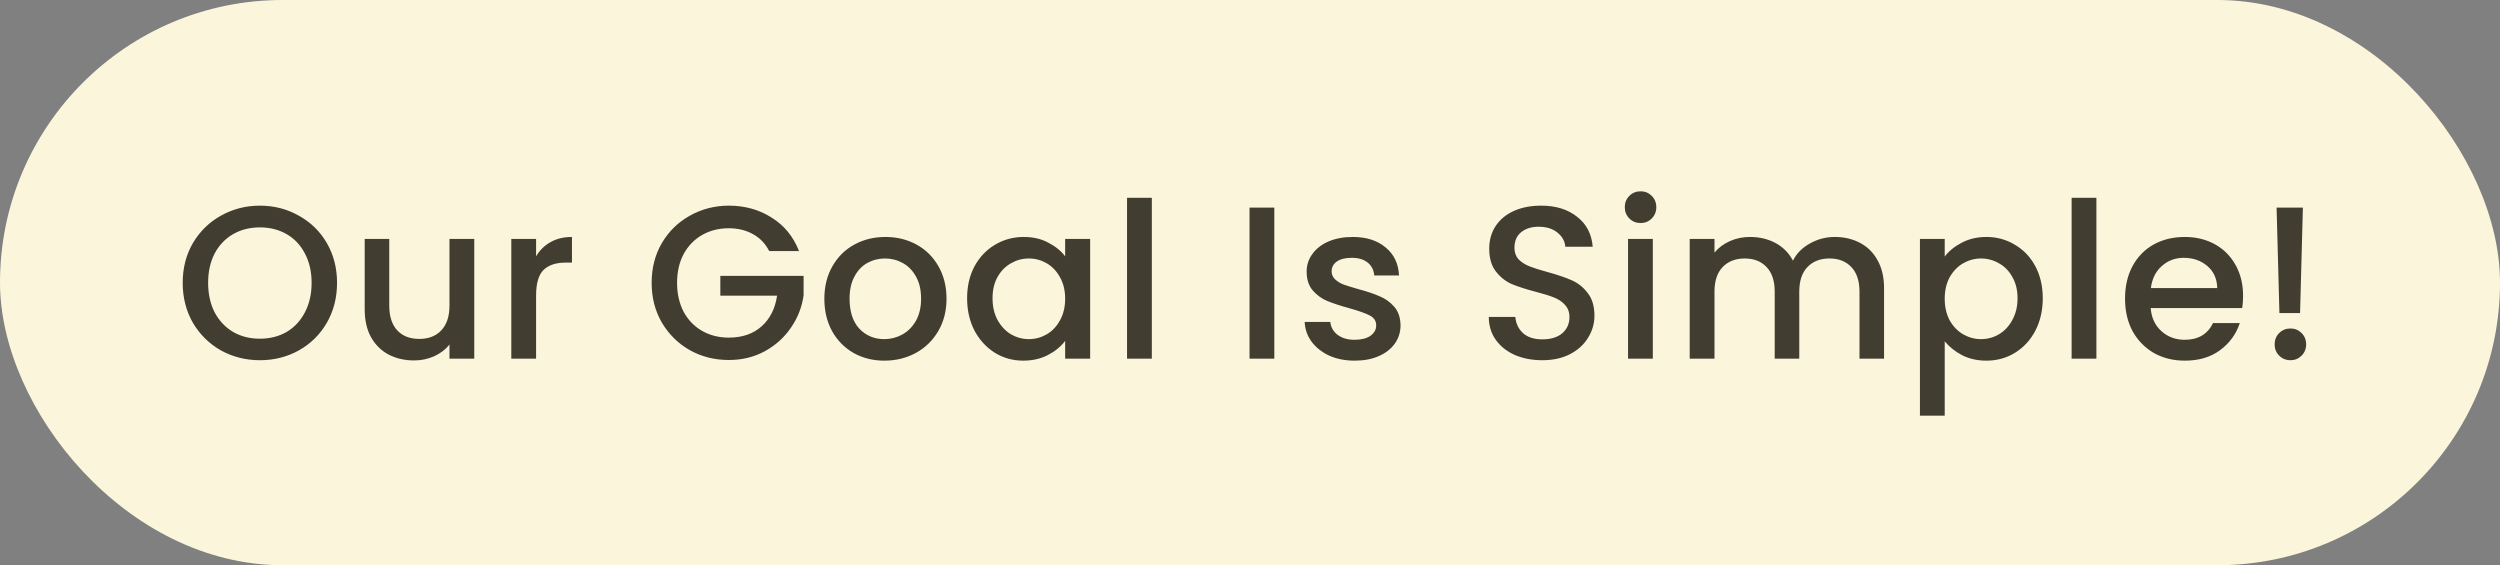 <svg width="230" height="52" viewBox="0 0 230 52" fill="none" xmlns="http://www.w3.org/2000/svg">
<rect x="0" y="0" width="230" height="52" fill="#808080" stroke="none"/>
<rect width="230" height="52" rx="26" fill="#FBF5DB"/>
<path d="M23.908 33.14C22.615 33.14 21.421 32.84 20.328 32.24C19.248 31.627 18.388 30.78 17.748 29.7C17.121 28.607 16.808 27.38 16.808 26.02C16.808 24.66 17.121 23.44 17.748 22.36C18.388 21.28 19.248 20.44 20.328 19.84C21.421 19.227 22.615 18.92 23.908 18.92C25.215 18.92 26.408 19.227 27.488 19.84C28.581 20.44 29.441 21.28 30.068 22.36C30.695 23.44 31.008 24.66 31.008 26.02C31.008 27.38 30.695 28.607 30.068 29.7C29.441 30.78 28.581 31.627 27.488 32.24C26.408 32.84 25.215 33.14 23.908 33.14ZM23.908 31.16C24.828 31.16 25.648 30.953 26.368 30.54C27.088 30.113 27.648 29.513 28.048 28.74C28.461 27.953 28.668 27.047 28.668 26.02C28.668 24.993 28.461 24.093 28.048 23.32C27.648 22.547 27.088 21.953 26.368 21.54C25.648 21.127 24.828 20.92 23.908 20.92C22.988 20.92 22.168 21.127 21.448 21.54C20.728 21.953 20.161 22.547 19.748 23.32C19.348 24.093 19.148 24.993 19.148 26.02C19.148 27.047 19.348 27.953 19.748 28.74C20.161 29.513 20.728 30.113 21.448 30.54C22.168 30.953 22.988 31.16 23.908 31.16ZM43.632 21.98V33H41.352V31.7C40.992 32.153 40.518 32.513 39.932 32.78C39.358 33.033 38.745 33.16 38.092 33.16C37.225 33.16 36.445 32.98 35.752 32.62C35.072 32.26 34.532 31.727 34.132 31.02C33.745 30.313 33.552 29.46 33.552 28.46V21.98H35.812V28.12C35.812 29.107 36.058 29.867 36.552 30.4C37.045 30.92 37.718 31.18 38.572 31.18C39.425 31.18 40.098 30.92 40.592 30.4C41.098 29.867 41.352 29.107 41.352 28.12V21.98H43.632ZM49.32 23.58C49.653 23.02 50.093 22.587 50.64 22.28C51.2 21.96 51.86 21.8 52.62 21.8V24.16H52.04C51.147 24.16 50.467 24.387 50 24.84C49.547 25.293 49.32 26.08 49.32 27.2V33H47.04V21.98H49.32V23.58ZM70.771 23.1C70.411 22.407 69.911 21.887 69.271 21.54C68.631 21.18 67.891 21 67.051 21C66.131 21 65.311 21.207 64.591 21.62C63.871 22.033 63.304 22.62 62.891 23.38C62.491 24.14 62.291 25.02 62.291 26.02C62.291 27.02 62.491 27.907 62.891 28.68C63.304 29.44 63.871 30.027 64.591 30.44C65.311 30.853 66.131 31.06 67.051 31.06C68.291 31.06 69.298 30.713 70.071 30.02C70.844 29.327 71.318 28.387 71.491 27.2H66.271V25.38H73.931V27.16C73.784 28.24 73.398 29.233 72.771 30.14C72.158 31.047 71.351 31.773 70.351 32.32C69.364 32.853 68.264 33.12 67.051 33.12C65.744 33.12 64.551 32.82 63.471 32.22C62.391 31.607 61.531 30.76 60.891 29.68C60.264 28.6 59.951 27.38 59.951 26.02C59.951 24.66 60.264 23.44 60.891 22.36C61.531 21.28 62.391 20.44 63.471 19.84C64.564 19.227 65.758 18.92 67.051 18.92C68.531 18.92 69.844 19.287 70.991 20.02C72.151 20.74 72.991 21.767 73.511 23.1H70.771ZM81.36 33.18C80.32 33.18 79.38 32.947 78.54 32.48C77.7 32 77.04 31.333 76.56 30.48C76.08 29.613 75.84 28.613 75.84 27.48C75.84 26.36 76.086 25.367 76.58 24.5C77.073 23.633 77.746 22.967 78.6 22.5C79.453 22.033 80.406 21.8 81.46 21.8C82.513 21.8 83.466 22.033 84.32 22.5C85.173 22.967 85.846 23.633 86.34 24.5C86.833 25.367 87.08 26.36 87.08 27.48C87.08 28.6 86.826 29.593 86.32 30.46C85.813 31.327 85.12 32 84.24 32.48C83.373 32.947 82.413 33.18 81.36 33.18ZM81.36 31.2C81.946 31.2 82.493 31.06 83 30.78C83.52 30.5 83.94 30.08 84.26 29.52C84.58 28.96 84.74 28.28 84.74 27.48C84.74 26.68 84.586 26.007 84.28 25.46C83.973 24.9 83.566 24.48 83.06 24.2C82.553 23.92 82.006 23.78 81.42 23.78C80.833 23.78 80.286 23.92 79.78 24.2C79.286 24.48 78.893 24.9 78.6 25.46C78.306 26.007 78.16 26.68 78.16 27.48C78.16 28.667 78.46 29.587 79.06 30.24C79.673 30.88 80.44 31.2 81.36 31.2ZM88.974 27.44C88.974 26.333 89.2 25.353 89.654 24.5C90.12 23.647 90.747 22.987 91.534 22.52C92.334 22.04 93.214 21.8 94.174 21.8C95.04 21.8 95.794 21.973 96.434 22.32C97.087 22.653 97.607 23.073 97.994 23.58V21.98H100.294V33H97.994V31.36C97.607 31.88 97.08 32.313 96.414 32.66C95.747 33.007 94.987 33.18 94.134 33.18C93.187 33.18 92.32 32.94 91.534 32.46C90.747 31.967 90.12 31.287 89.654 30.42C89.2 29.54 88.974 28.547 88.974 27.44ZM97.994 27.48C97.994 26.72 97.834 26.06 97.514 25.5C97.207 24.94 96.8 24.513 96.294 24.22C95.787 23.927 95.24 23.78 94.654 23.78C94.067 23.78 93.52 23.927 93.014 24.22C92.507 24.5 92.094 24.92 91.774 25.48C91.467 26.027 91.314 26.68 91.314 27.44C91.314 28.2 91.467 28.867 91.774 29.44C92.094 30.013 92.507 30.453 93.014 30.76C93.534 31.053 94.08 31.2 94.654 31.2C95.24 31.2 95.787 31.053 96.294 30.76C96.8 30.467 97.207 30.04 97.514 29.48C97.834 28.907 97.994 28.24 97.994 27.48ZM105.968 18.2V33H103.688V18.2H105.968ZM117.237 19.1V33H114.957V19.1H117.237ZM124.63 33.18C123.764 33.18 122.984 33.027 122.29 32.72C121.61 32.4 121.07 31.973 120.67 31.44C120.27 30.893 120.057 30.287 120.03 29.62H122.39C122.43 30.087 122.65 30.48 123.05 30.8C123.464 31.107 123.977 31.26 124.59 31.26C125.23 31.26 125.724 31.14 126.07 30.9C126.43 30.647 126.61 30.327 126.61 29.94C126.61 29.527 126.41 29.22 126.01 29.02C125.624 28.82 125.004 28.6 124.15 28.36C123.324 28.133 122.65 27.913 122.13 27.7C121.61 27.487 121.157 27.16 120.77 26.72C120.397 26.28 120.21 25.7 120.21 24.98C120.21 24.393 120.384 23.86 120.73 23.38C121.077 22.887 121.57 22.5 122.21 22.22C122.864 21.94 123.61 21.8 124.45 21.8C125.704 21.8 126.71 22.12 127.47 22.76C128.244 23.387 128.657 24.247 128.71 25.34H126.43C126.39 24.847 126.19 24.453 125.83 24.16C125.47 23.867 124.984 23.72 124.37 23.72C123.77 23.72 123.31 23.833 122.99 24.06C122.67 24.287 122.51 24.587 122.51 24.96C122.51 25.253 122.617 25.5 122.83 25.7C123.044 25.9 123.304 26.06 123.61 26.18C123.917 26.287 124.37 26.427 124.97 26.6C125.77 26.813 126.424 27.033 126.93 27.26C127.45 27.473 127.897 27.793 128.27 28.22C128.644 28.647 128.837 29.213 128.85 29.92C128.85 30.547 128.677 31.107 128.33 31.6C127.984 32.093 127.49 32.48 126.85 32.76C126.224 33.04 125.484 33.18 124.63 33.18ZM141.889 33.14C140.956 33.14 140.116 32.98 139.369 32.66C138.623 32.327 138.036 31.86 137.609 31.26C137.183 30.66 136.969 29.96 136.969 29.16H139.409C139.463 29.76 139.696 30.253 140.109 30.64C140.536 31.027 141.129 31.22 141.889 31.22C142.676 31.22 143.289 31.033 143.729 30.66C144.169 30.273 144.389 29.78 144.389 29.18C144.389 28.713 144.249 28.333 143.969 28.04C143.703 27.747 143.363 27.52 142.949 27.36C142.549 27.2 141.989 27.027 141.269 26.84C140.363 26.6 139.623 26.36 139.049 26.12C138.489 25.867 138.009 25.48 137.609 24.96C137.209 24.44 137.009 23.747 137.009 22.88C137.009 22.08 137.209 21.38 137.609 20.78C138.009 20.18 138.569 19.72 139.289 19.4C140.009 19.08 140.843 18.92 141.789 18.92C143.136 18.92 144.236 19.26 145.089 19.94C145.956 20.607 146.436 21.527 146.529 22.7H144.009C143.969 22.193 143.729 21.76 143.289 21.4C142.849 21.04 142.269 20.86 141.549 20.86C140.896 20.86 140.363 21.027 139.949 21.36C139.536 21.693 139.329 22.173 139.329 22.8C139.329 23.227 139.456 23.58 139.709 23.86C139.976 24.127 140.309 24.34 140.709 24.5C141.109 24.66 141.656 24.833 142.349 25.02C143.269 25.273 144.016 25.527 144.589 25.78C145.176 26.033 145.669 26.427 146.069 26.96C146.483 27.48 146.689 28.18 146.689 29.06C146.689 29.767 146.496 30.433 146.109 31.06C145.736 31.687 145.183 32.193 144.449 32.58C143.729 32.953 142.876 33.14 141.889 33.14ZM150.94 20.52C150.526 20.52 150.18 20.38 149.9 20.1C149.62 19.82 149.48 19.473 149.48 19.06C149.48 18.647 149.62 18.3 149.9 18.02C150.18 17.74 150.526 17.6 150.94 17.6C151.34 17.6 151.68 17.74 151.96 18.02C152.24 18.3 152.38 18.647 152.38 19.06C152.38 19.473 152.24 19.82 151.96 20.1C151.68 20.38 151.34 20.52 150.94 20.52ZM152.06 21.98V33H149.78V21.98H152.06ZM168.793 21.8C169.66 21.8 170.433 21.98 171.113 22.34C171.806 22.7 172.346 23.233 172.733 23.94C173.133 24.647 173.333 25.5 173.333 26.5V33H171.073V26.84C171.073 25.853 170.826 25.1 170.333 24.58C169.84 24.047 169.166 23.78 168.313 23.78C167.46 23.78 166.78 24.047 166.273 24.58C165.78 25.1 165.533 25.853 165.533 26.84V33H163.273V26.84C163.273 25.853 163.026 25.1 162.533 24.58C162.04 24.047 161.366 23.78 160.513 23.78C159.66 23.78 158.98 24.047 158.473 24.58C157.98 25.1 157.733 25.853 157.733 26.84V33H155.453V21.98H157.733V23.24C158.106 22.787 158.58 22.433 159.153 22.18C159.726 21.927 160.34 21.8 160.993 21.8C161.873 21.8 162.66 21.987 163.353 22.36C164.046 22.733 164.58 23.273 164.953 23.98C165.286 23.313 165.806 22.787 166.513 22.4C167.22 22 167.98 21.8 168.793 21.8ZM178.914 23.6C179.301 23.093 179.828 22.667 180.494 22.32C181.161 21.973 181.914 21.8 182.754 21.8C183.714 21.8 184.588 22.04 185.374 22.52C186.174 22.987 186.801 23.647 187.254 24.5C187.708 25.353 187.934 26.333 187.934 27.44C187.934 28.547 187.708 29.54 187.254 30.42C186.801 31.287 186.174 31.967 185.374 32.46C184.588 32.94 183.714 33.18 182.754 33.18C181.914 33.18 181.168 33.013 180.514 32.68C179.861 32.333 179.328 31.907 178.914 31.4V38.24H176.634V21.98H178.914V23.6ZM185.614 27.44C185.614 26.68 185.454 26.027 185.134 25.48C184.828 24.92 184.414 24.5 183.894 24.22C183.388 23.927 182.841 23.78 182.254 23.78C181.681 23.78 181.134 23.927 180.614 24.22C180.108 24.513 179.694 24.94 179.374 25.5C179.068 26.06 178.914 26.72 178.914 27.48C178.914 28.24 179.068 28.907 179.374 29.48C179.694 30.04 180.108 30.467 180.614 30.76C181.134 31.053 181.681 31.2 182.254 31.2C182.841 31.2 183.388 31.053 183.894 30.76C184.414 30.453 184.828 30.013 185.134 29.44C185.454 28.867 185.614 28.2 185.614 27.44ZM192.869 18.2V33H190.589V18.2H192.869ZM206.363 27.22C206.363 27.633 206.336 28.007 206.283 28.34H197.863C197.929 29.22 198.256 29.927 198.843 30.46C199.429 30.993 200.149 31.26 201.003 31.26C202.229 31.26 203.096 30.747 203.603 29.72H206.063C205.729 30.733 205.123 31.567 204.243 32.22C203.376 32.86 202.296 33.18 201.003 33.18C199.949 33.18 199.003 32.947 198.163 32.48C197.336 32 196.683 31.333 196.203 30.48C195.736 29.613 195.503 28.613 195.503 27.48C195.503 26.347 195.729 25.353 196.183 24.5C196.649 23.633 197.296 22.967 198.123 22.5C198.963 22.033 199.923 21.8 201.003 21.8C202.043 21.8 202.969 22.027 203.783 22.48C204.596 22.933 205.229 23.573 205.683 24.4C206.136 25.213 206.363 26.153 206.363 27.22ZM203.983 26.5C203.969 25.66 203.669 24.987 203.083 24.48C202.496 23.973 201.769 23.72 200.903 23.72C200.116 23.72 199.443 23.973 198.883 24.48C198.323 24.973 197.989 25.647 197.883 26.5H203.983ZM211.866 19.1L211.606 28.8H209.706L209.446 19.1H211.866ZM210.726 33.14C210.313 33.14 209.966 33 209.686 32.72C209.406 32.44 209.266 32.093 209.266 31.68C209.266 31.267 209.406 30.92 209.686 30.64C209.966 30.36 210.313 30.22 210.726 30.22C211.126 30.22 211.466 30.36 211.746 30.64C212.026 30.92 212.166 31.267 212.166 31.68C212.166 32.093 212.026 32.44 211.746 32.72C211.466 33 211.126 33.14 210.726 33.14Z" fill="#413E31"/>
</svg>
